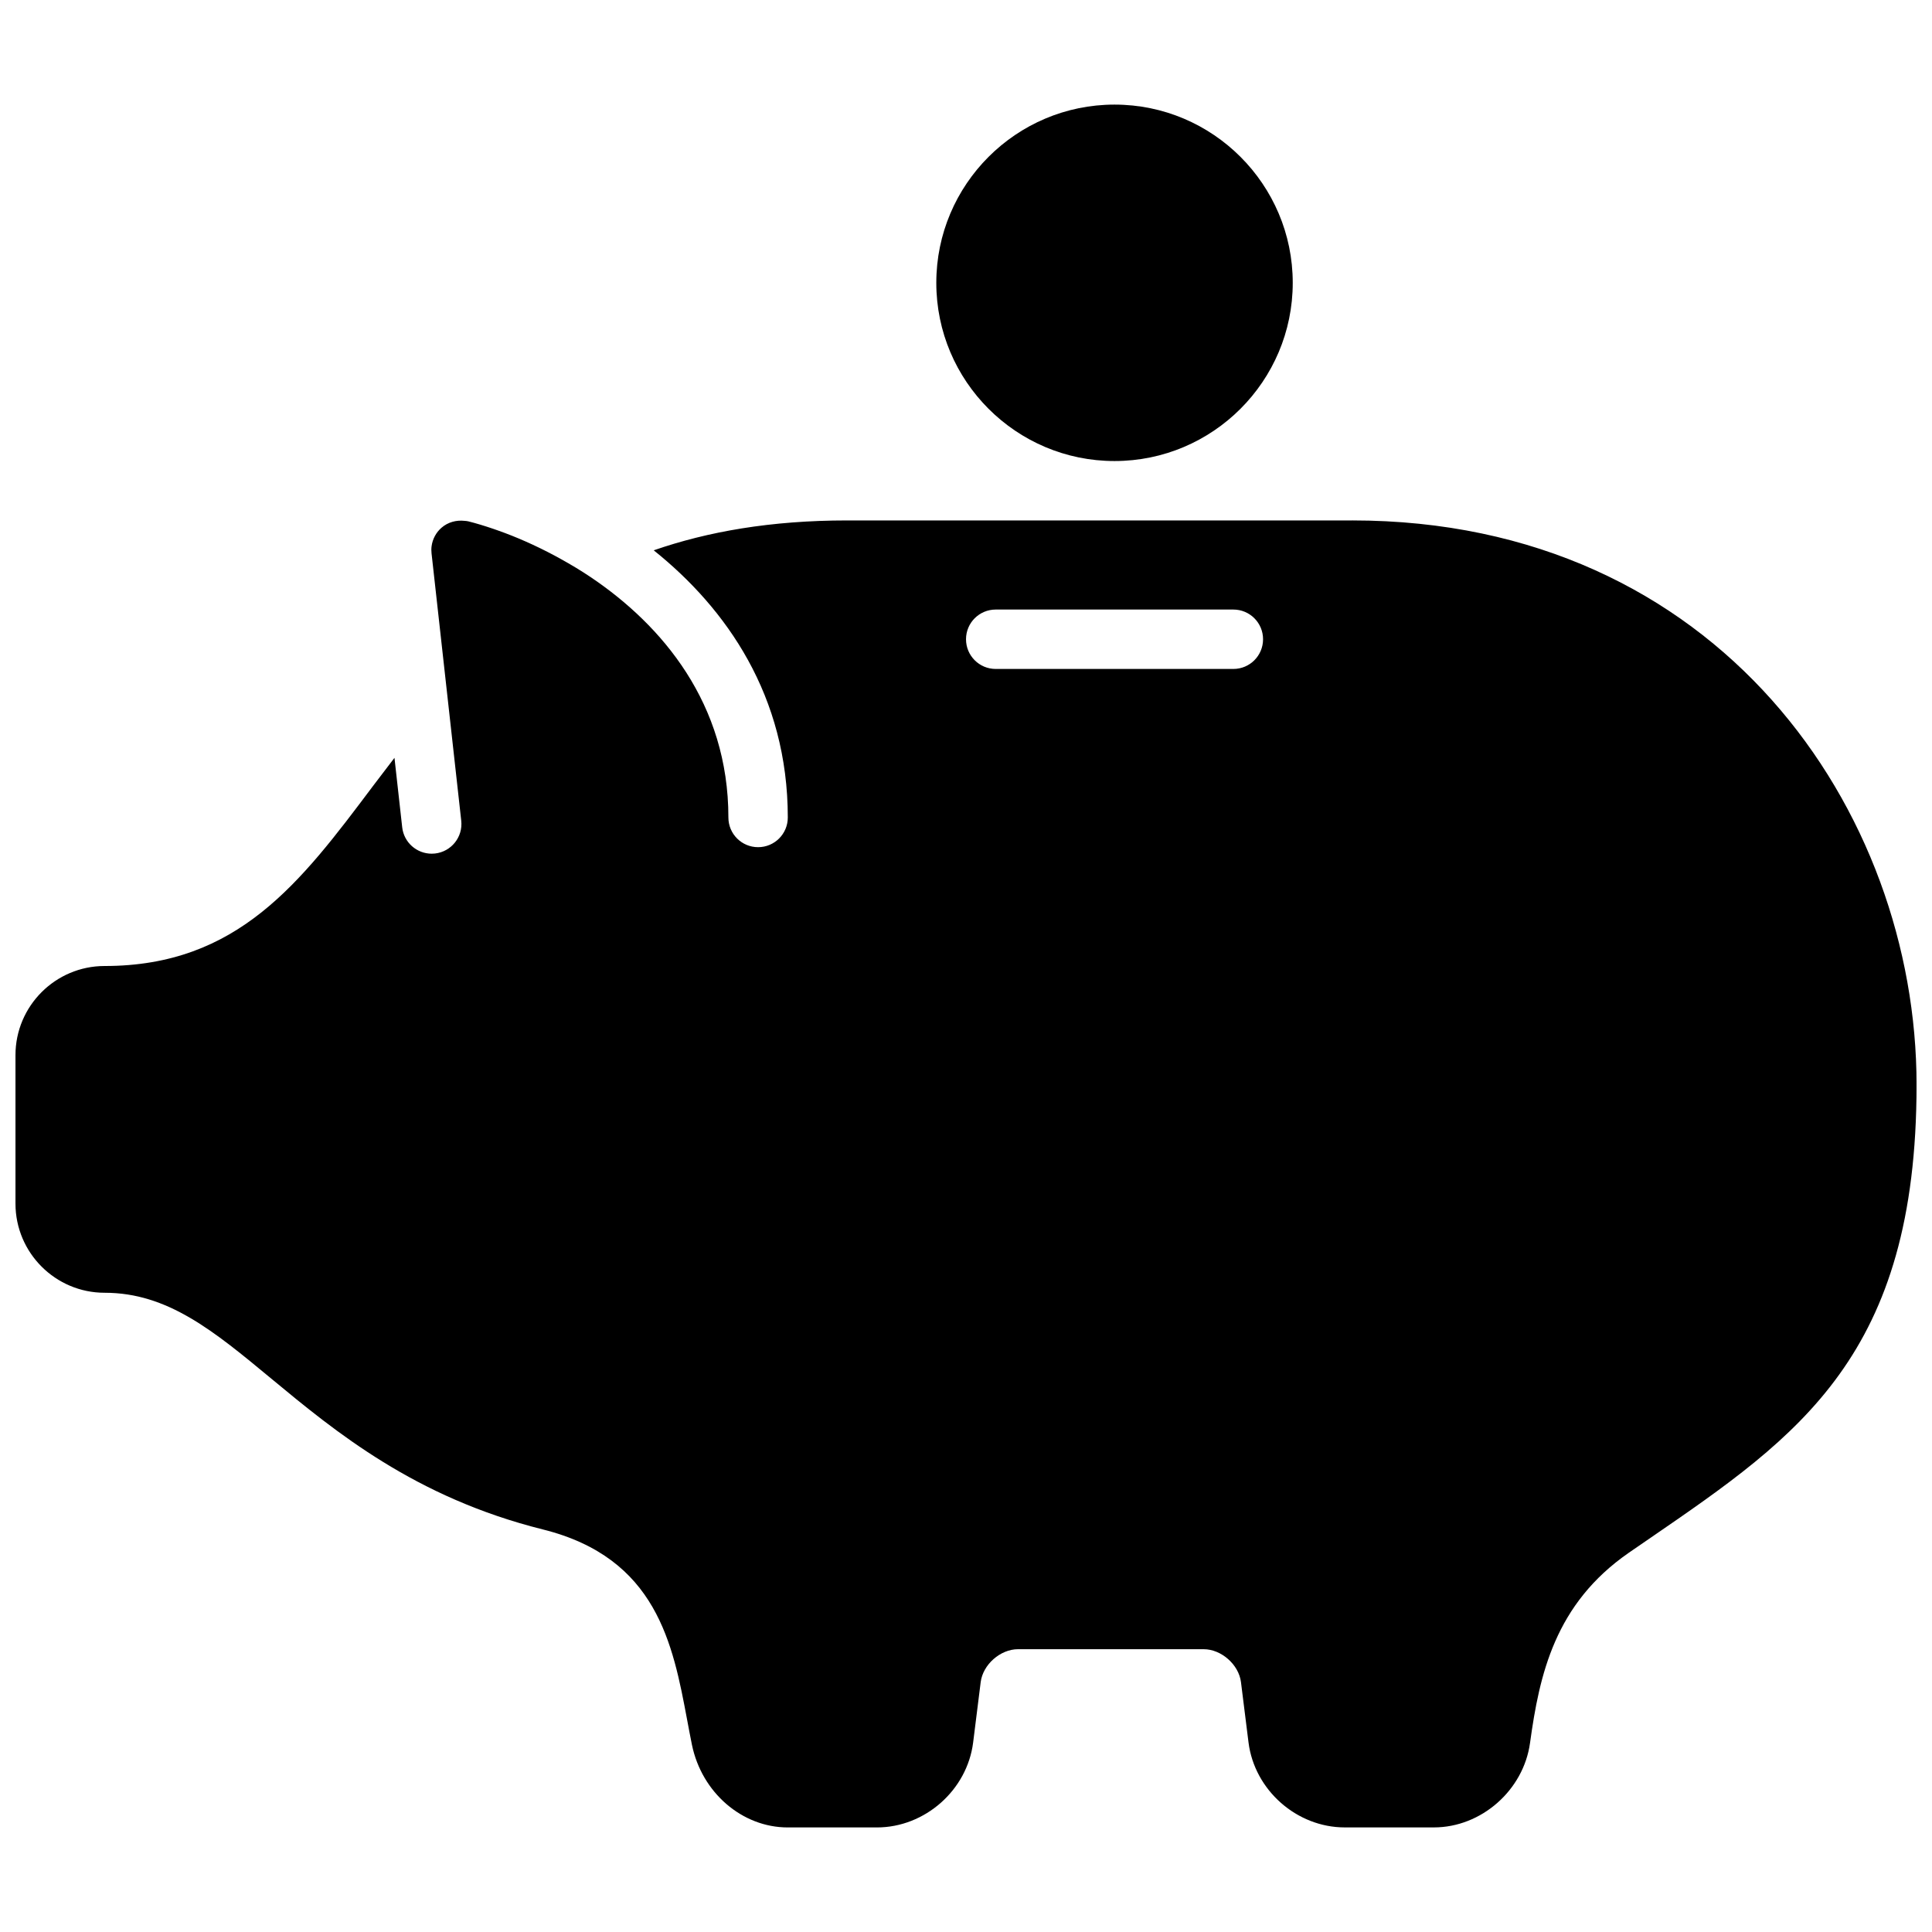<?xml version="1.0" encoding="UTF-8"?>
<!-- Uploaded to: ICON Repo, www.iconrepo.com, Generator: ICON Repo Mixer Tools -->
<svg width="800px" height="800px" version="1.1" viewBox="144 144 512 512" xmlns="http://www.w3.org/2000/svg">
 <defs>
  <clipPath id="a">
   <path d="m148.09 281h503.81v348h-503.81z"/>
  </clipPath>
 </defs>
 <path d="m439.36 266.18c26.047 0 47.23-21.184 47.23-47.23 0-26.047-21.184-47.23-47.23-47.23s-47.23 21.184-47.23 47.23c-0.004 26.047 21.18 47.23 47.23 47.23z"/>
 <g clip-path="url(#a)">
  <path d="m502.34 281.92h-133.82c-20.309 0-37.047 2.984-51.277 7.918 19.262 15.422 35.531 38.551 35.531 70.801 0 4.352-3.519 7.871-7.871 7.871-4.352 0-7.871-3.519-7.871-7.871 0-30.18-17.508-50.902-36.473-63.676-2.629-1.77-5.281-3.352-7.926-4.816-0.52-0.293-1.047-0.574-1.566-0.859-5.227-2.793-10.344-5.031-15.059-6.691-0.457-0.164-0.898-0.316-1.348-0.473-2.305-0.781-4.535-1.465-6.574-1.969-0.316-0.086-0.637-0.086-0.961-0.125-2.195-0.25-4.434 0.348-6.133 1.836-1.449 1.266-2.363 3.008-2.613 4.871-0.086 0.621-0.086 1.258-0.016 1.898l7.871 70.863c0.48 4.32-2.637 8.211-6.957 8.691-0.293 0.031-0.59 0.047-0.875 0.047-3.961 0-7.375-2.977-7.816-7.008l-2.047-18.391c-1.914 2.504-3.848 5.023-5.715 7.496-19.199 25.586-35.793 47.668-71.105 47.668-13.02 0-23.617 10.598-23.617 23.617v39.359c0 13.02 10.598 23.617 23.617 23.617 16.695 0 28.852 10.059 44.234 22.805 16.918 14.004 37.977 31.441 71.941 39.926 30.164 7.543 34.434 30.355 38.211 50.484 0.426 2.266 0.836 4.465 1.266 6.574 2.613 12.695 13.305 21.906 25.402 21.906h23.617c12.723 0 23.922-9.887 25.504-22.516l2-15.988c0.582-4.652 5.203-8.73 9.887-8.73h49.203c4.684 0 9.305 4.078 9.887 8.723l2 15.988c1.582 12.625 12.785 22.516 25.504 22.516h23.617c12.57 0 23.773-9.848 25.488-22.418 2.488-18.059 6.559-36.816 26.215-50.398l5.762-3.961c39.367-27.023 70.453-48.367 70.453-120.02 0-72.512-52.418-149.57-149.57-149.57zm-31.488 39.359h-62.977c-4.352 0-7.871-3.519-7.871-7.871s3.519-7.871 7.871-7.871h62.977c4.352 0 7.871 3.519 7.871 7.871s-3.519 7.871-7.871 7.871z"/>
 </g>
</svg>